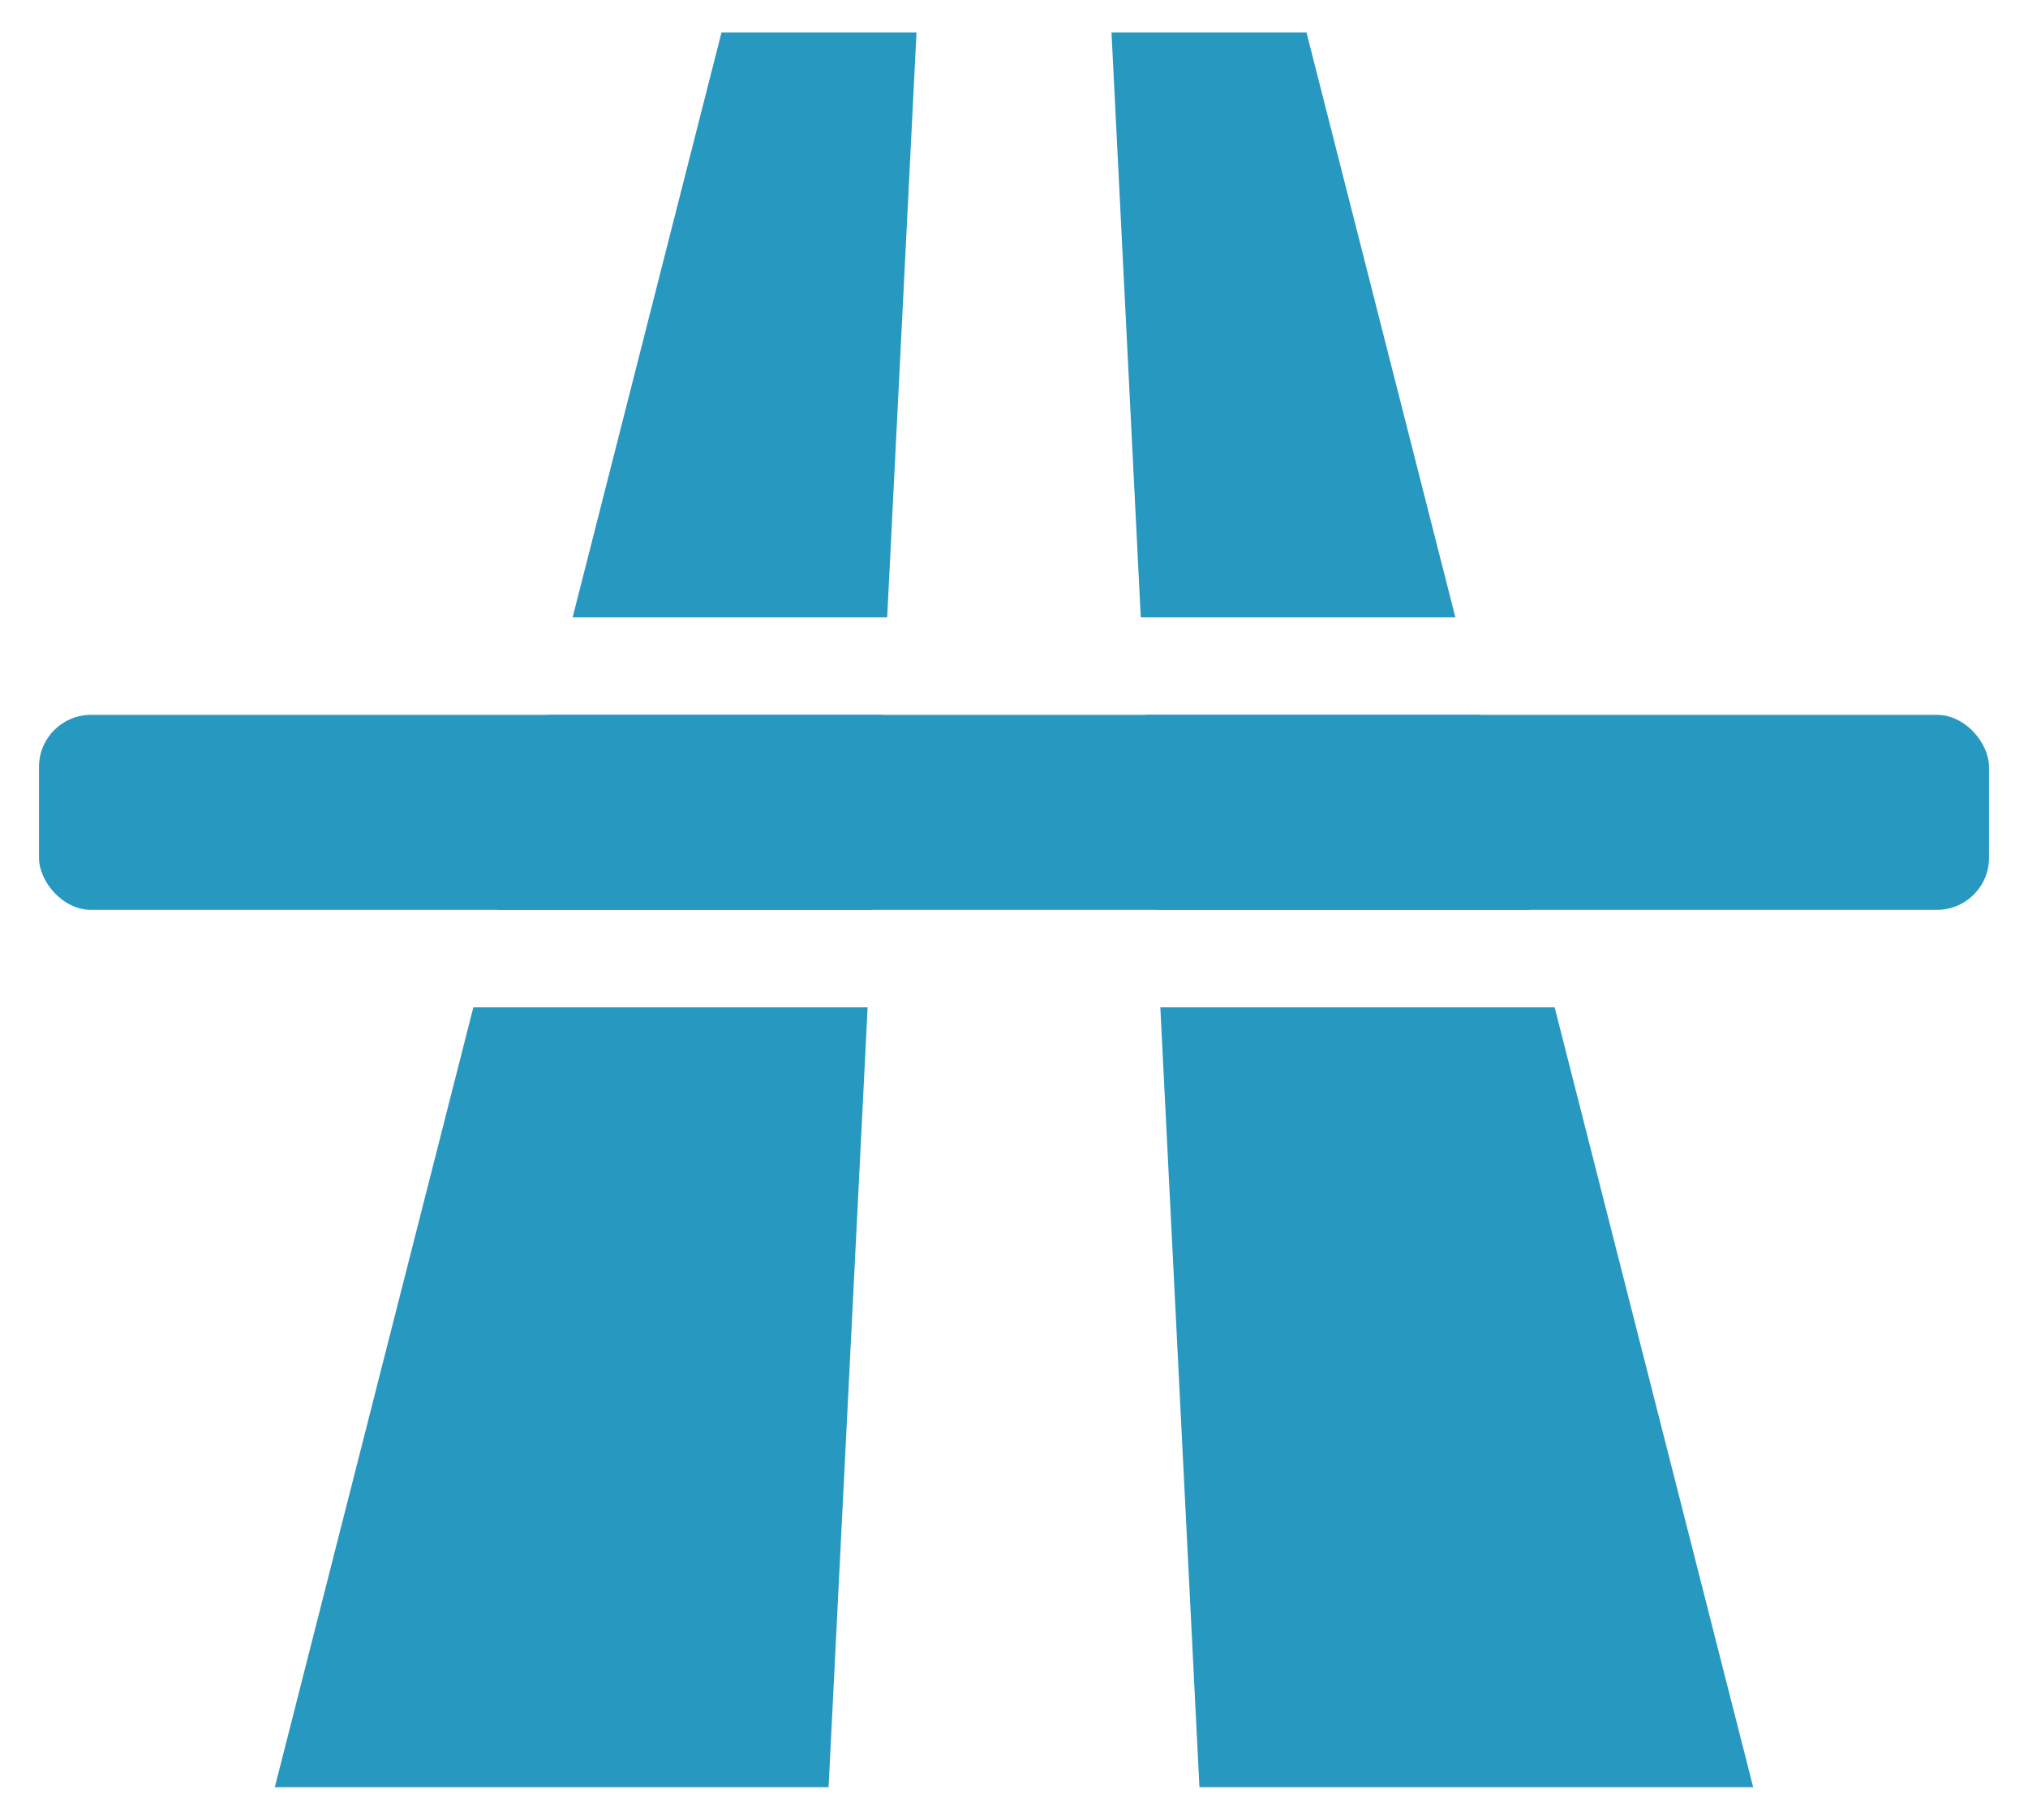 <?xml version="1.0" encoding="UTF-8"?>
<svg width="39px" height="35px" viewBox="0 0 39 35" version="1.1" xmlns="http://www.w3.org/2000/svg" xmlns:xlink="http://www.w3.org/1999/xlink">
    <!-- Generator: Sketch 54.1 (76490) - https://sketchapp.com -->
    <title>Icons/blue/km</title>
    <desc>Created with Sketch.</desc>
    <g id="Pages-Header" stroke="none" stroke-width="1" fill="none" fill-rule="evenodd">
        <g id="Enterprise" transform="translate(-431, -4372)" fill="#2798C0">
            <g id="Icons/blue/km" transform="translate(428, 4367)">
                <g id="Group-3" transform="translate(3.75, 5.625)">
                    <path d="M16.029,16.875 L8.83,16.875 L9.784,13.125 L16.217,13.125 L16.029,16.875 Z M15.935,18.75 L15.184,33.75 L4.535,33.75 L8.353,18.75 L15.935,18.75 Z M16.311,11.25 L10.262,11.25 L13.125,0 L16.875,0 L16.311,11.25 Z" id="Combined-Shape"></path>
                    <path d="M32.12,16.875 L24.92,16.875 L25.875,13.125 L32.308,13.125 L32.12,16.875 Z M32.026,18.75 L31.274,33.75 L20.625,33.75 L24.443,18.75 L32.026,18.75 Z M32.402,11.25 L26.352,11.25 L29.215,0 L32.965,0 L32.402,11.25 Z" id="Combined-Shape" transform="translate(26.795, 16.875) scale(-1, 1) translate(-26.795, -16.875) "></path>
                    <rect id="Rectangle" x="0" y="13.125" width="37.5" height="3.75" rx="1"></rect>
                </g>
            </g>
        </g>
    </g>
</svg>